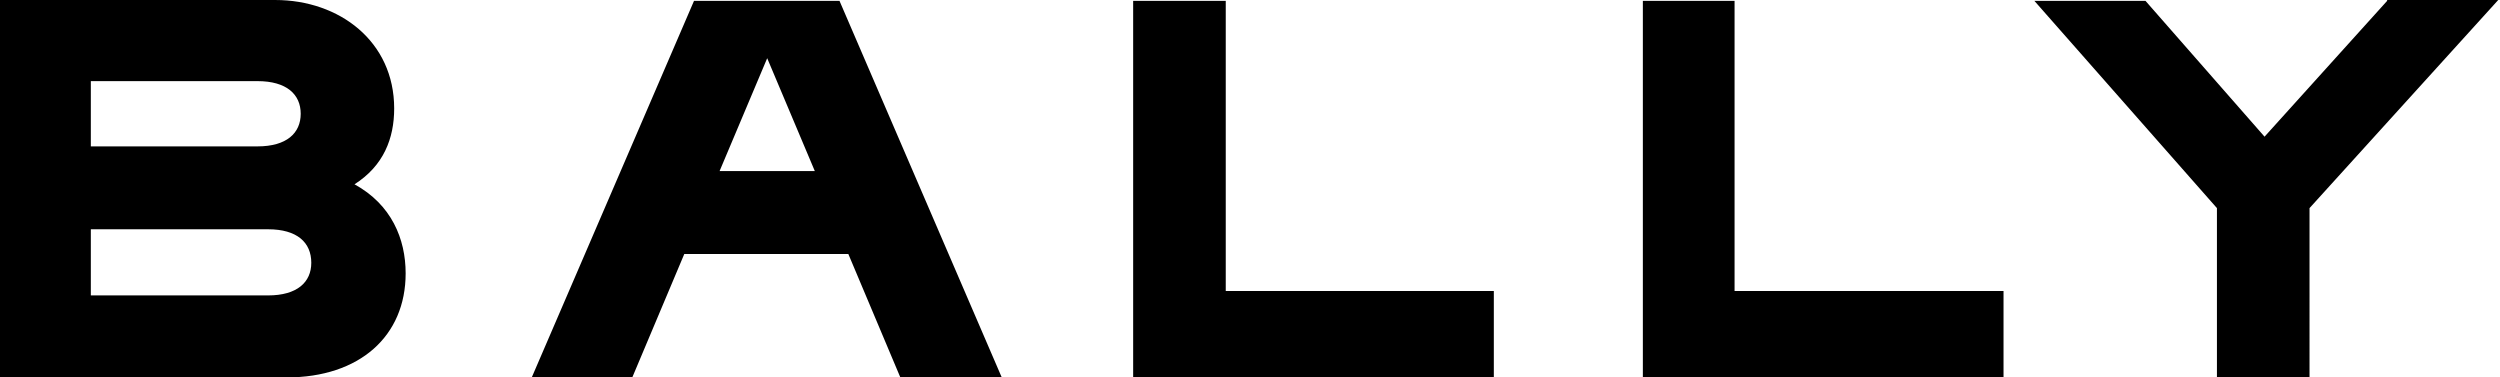 <?xml version="1.0" encoding="utf-8"?>
<!-- Generator: Adobe Illustrator 25.0.0, SVG Export Plug-In . SVG Version: 6.00 Build 0)  -->
<svg version="1.1" id="Livello_1" xmlns="http://www.w3.org/2000/svg" xmlns:xlink="http://www.w3.org/1999/xlink" x="0px" y="0px"
	 viewBox="0 0 283.5 42.8" style="enable-background:new 0 0 283.5 42.8;" xml:space="preserve">
<g>
	<path d="M270.7,0.1l-13.9,15.4L243.3,0.1h-12.6l20.7,23.5v19.2h10.5V23.6l21.4-23.6H270.7z M196.8,0.1h-10.5v42.8h40.9V33h-30.5
		V0.1z M139,0.1h-10.5v42.8h40.9V33H139V0.1z M87,6.6l5.4,12.8H81.6L87,6.6z M113.6,42.8L95.2,0.1H78.7L60.3,42.8h11.4l5.9-14h18.6
		l5.9,14H113.6z M10.3,33.6v-7.6h20.1c3.3,0,4.9,1.5,4.9,3.8c0,2.2-1.6,3.7-4.9,3.7H10.3z M29.2,9.2c3.3,0,4.9,1.5,4.9,3.7
		c0,2.2-1.6,3.7-4.9,3.7H10.3V9.2H29.2z M40.2,20.9c3.3-2.1,4.5-5.2,4.5-8.6c0-7.6-6.2-12.3-13.5-12.3H-0.1v42.8h32.6
		C40.8,42.8,46,38.1,46,31C46,27.1,44.4,23.2,40.2,20.9"/>
</g>
</svg>
